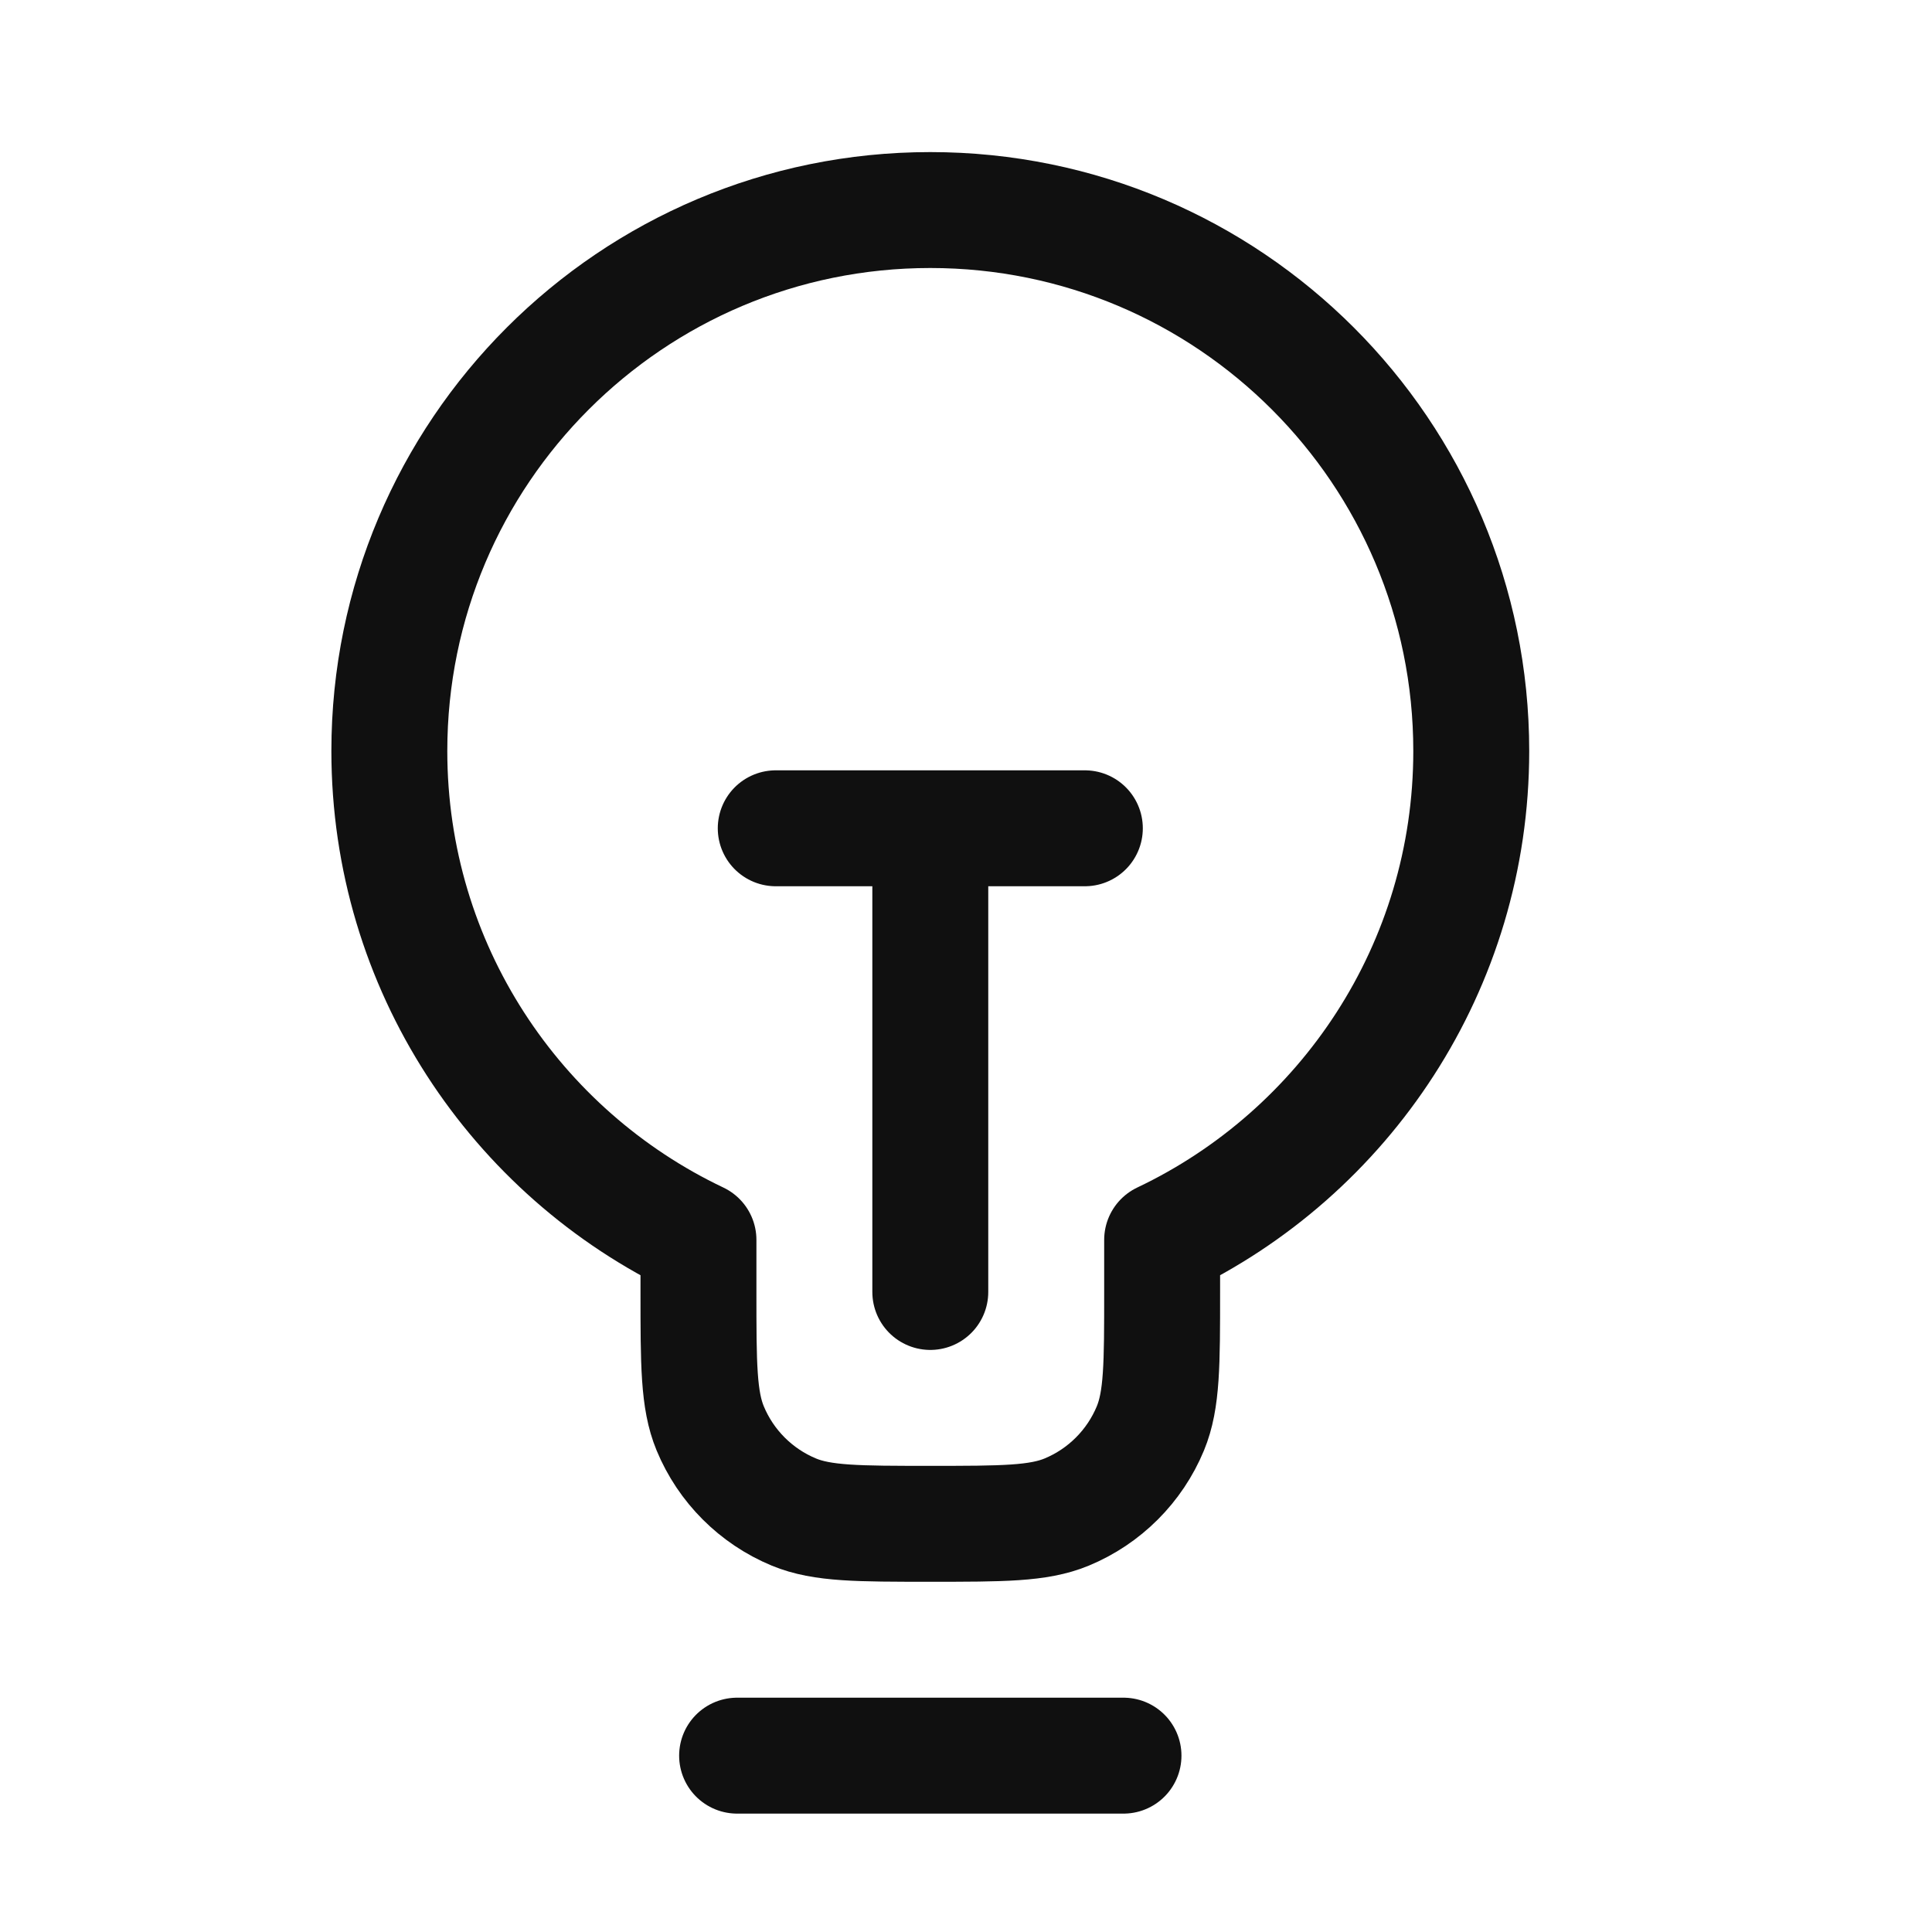 <svg xmlns="http://www.w3.org/2000/svg" width="25" height="25" viewBox="0 0 25 25" fill="none"><path d="M9.538 22.718H14.538M10.038 10.718H14.038M12.038 10.718L12.038 16.718M15.038 16.044C17.403 14.921 19.038 12.51 19.038 9.718C19.038 5.852 15.904 2.718 12.038 2.718C8.172 2.718 5.038 5.852 5.038 9.718C5.038 12.51 6.673 14.921 9.038 16.044V16.718C9.038 17.65 9.038 18.116 9.19 18.483C9.393 18.973 9.783 19.363 10.273 19.566C10.64 19.718 11.106 19.718 12.038 19.718C12.97 19.718 13.436 19.718 13.803 19.566C14.293 19.363 14.683 18.973 14.886 18.483C15.038 18.116 15.038 17.65 15.038 16.718V16.044Z" stroke="#101010" stroke-width="1.5" stroke-linecap="round" stroke-linejoin="round"></path></svg>